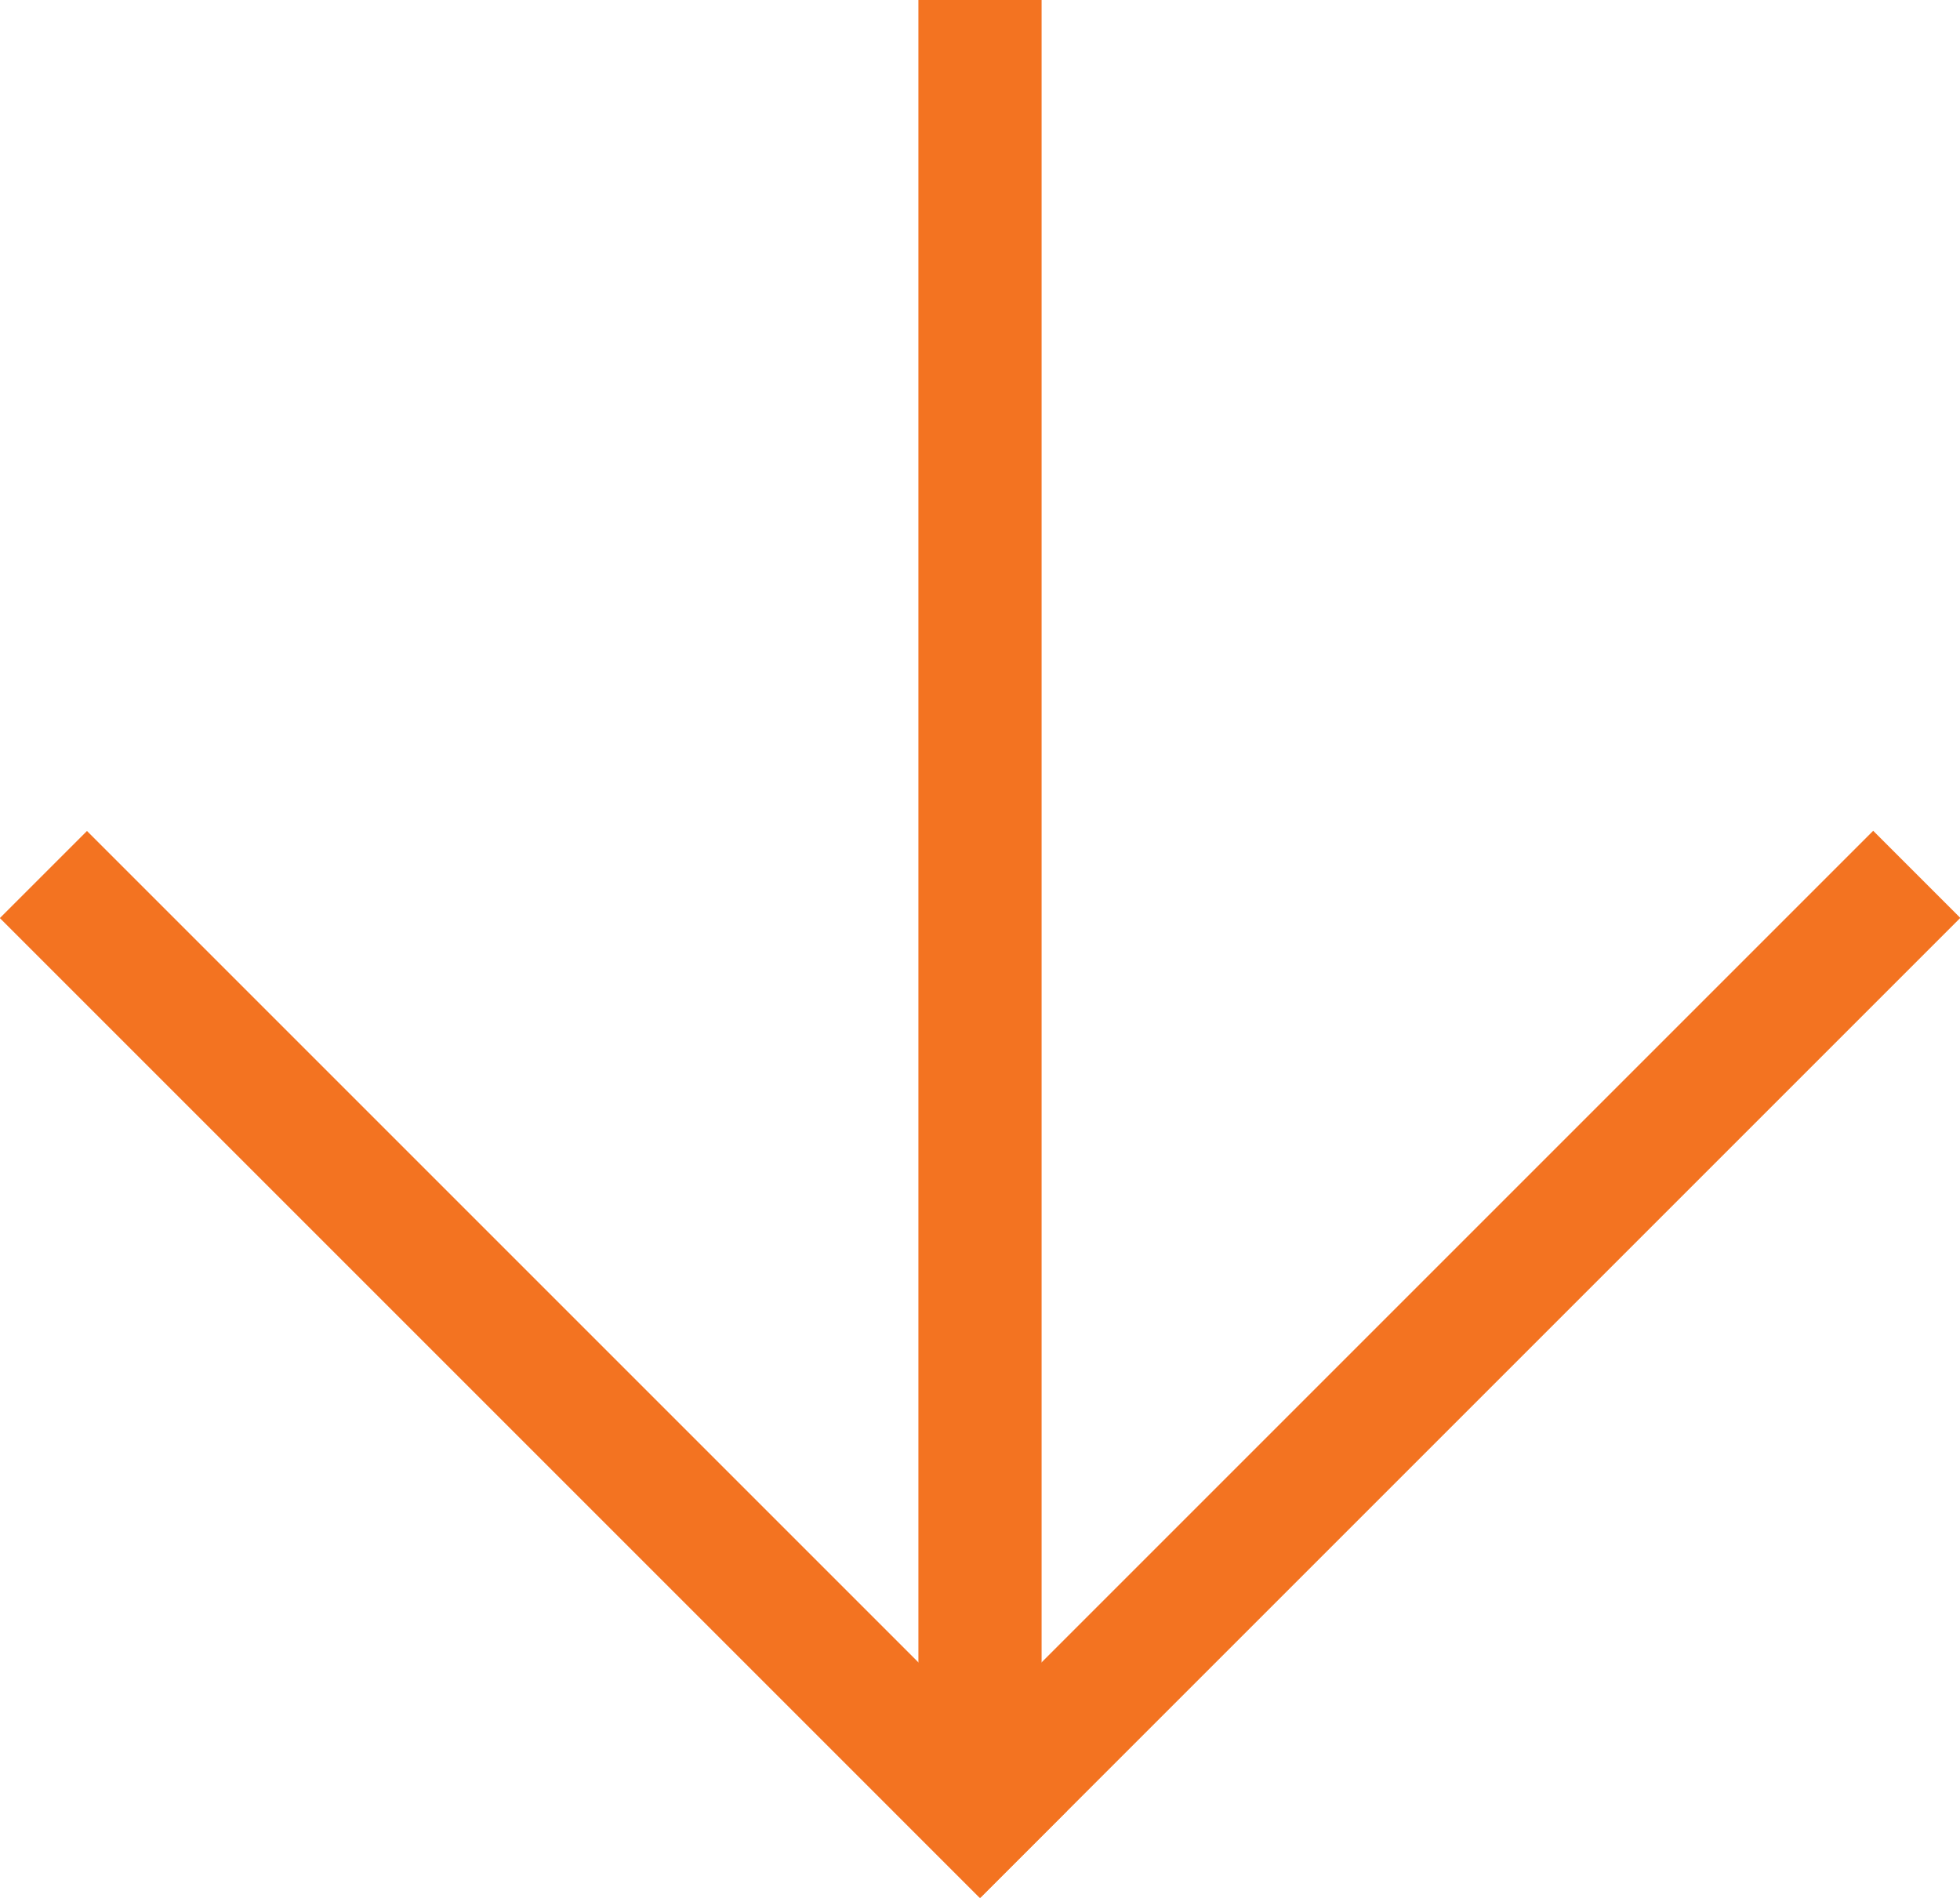 <svg id="Lager_1" data-name="Lager 1" xmlns="http://www.w3.org/2000/svg" viewBox="0 0 63.64 61.62"><defs><style>.cls-1{fill:#f37321;}</style></defs><rect class="cls-1" x="6" y="14.5" width="4" height="45" transform="translate(-14.5 23.8) rotate(-45)"/><rect class="cls-1" x="14.5" y="35" width="45" height="4" transform="translate(-6 44.3) rotate(-45)"/><rect class="cls-1" x="29.82" width="4" height="59.6"/></svg>
